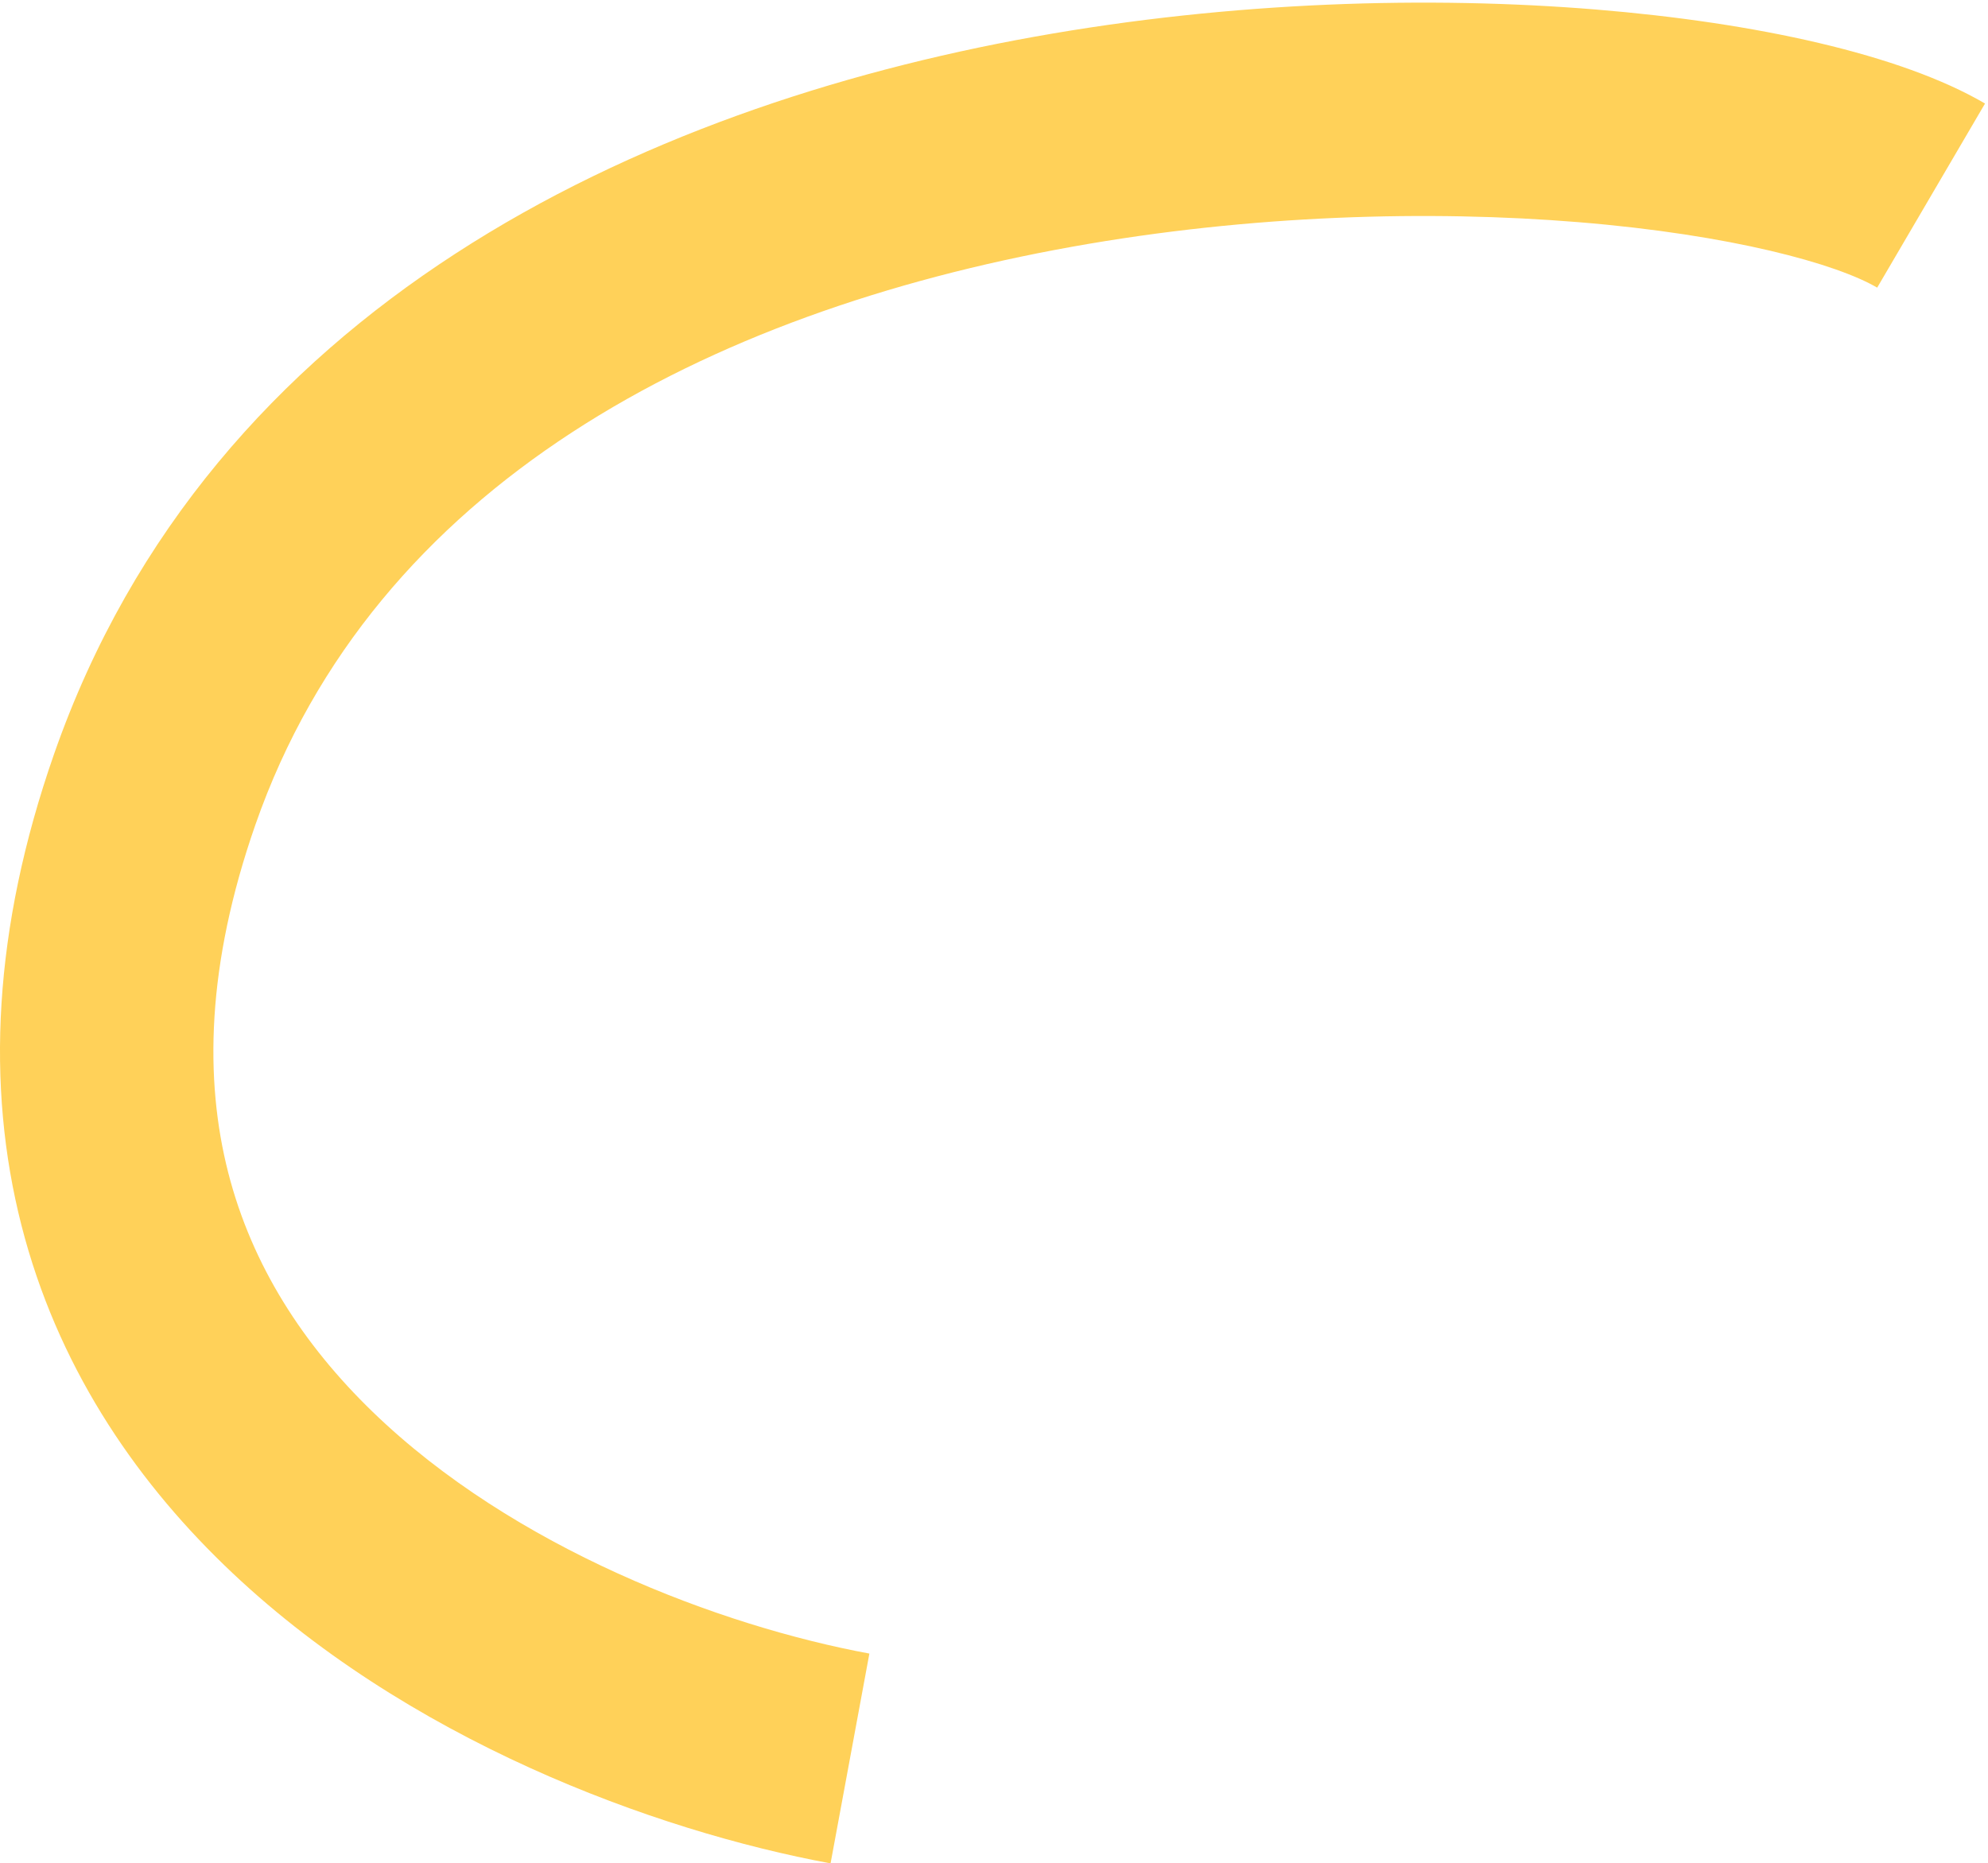 <?xml version="1.0" encoding="UTF-8"?> <svg xmlns="http://www.w3.org/2000/svg" width="559" height="524" viewBox="0 0 559 524" fill="none"><path fill-rule="evenodd" clip-rule="evenodd" d="M448.774 2.679C493.75 6.364 534.57 15.294 558.166 29.115L527.841 80.888C516.438 74.208 487.008 66.013 443.874 62.479C402.183 59.063 351.817 60.339 301.371 69.403C199.037 87.791 105.254 136.135 71.826 231.889C57.99 271.523 57.509 303.65 64.164 329.716C70.852 355.909 85.309 378.163 104.748 396.988C144.383 435.371 202.552 457.25 244.459 465.002L233.546 524.001C184.453 514.92 113.872 489.348 63.007 440.09C37.196 415.094 15.966 383.479 6.029 344.559C-3.941 305.511 -1.985 261.28 15.179 212.114C59.251 85.868 180.218 30.211 290.76 10.349C346.752 0.288 402.356 -1.124 448.774 2.679Z" fill="#FFD159"></path></svg> 